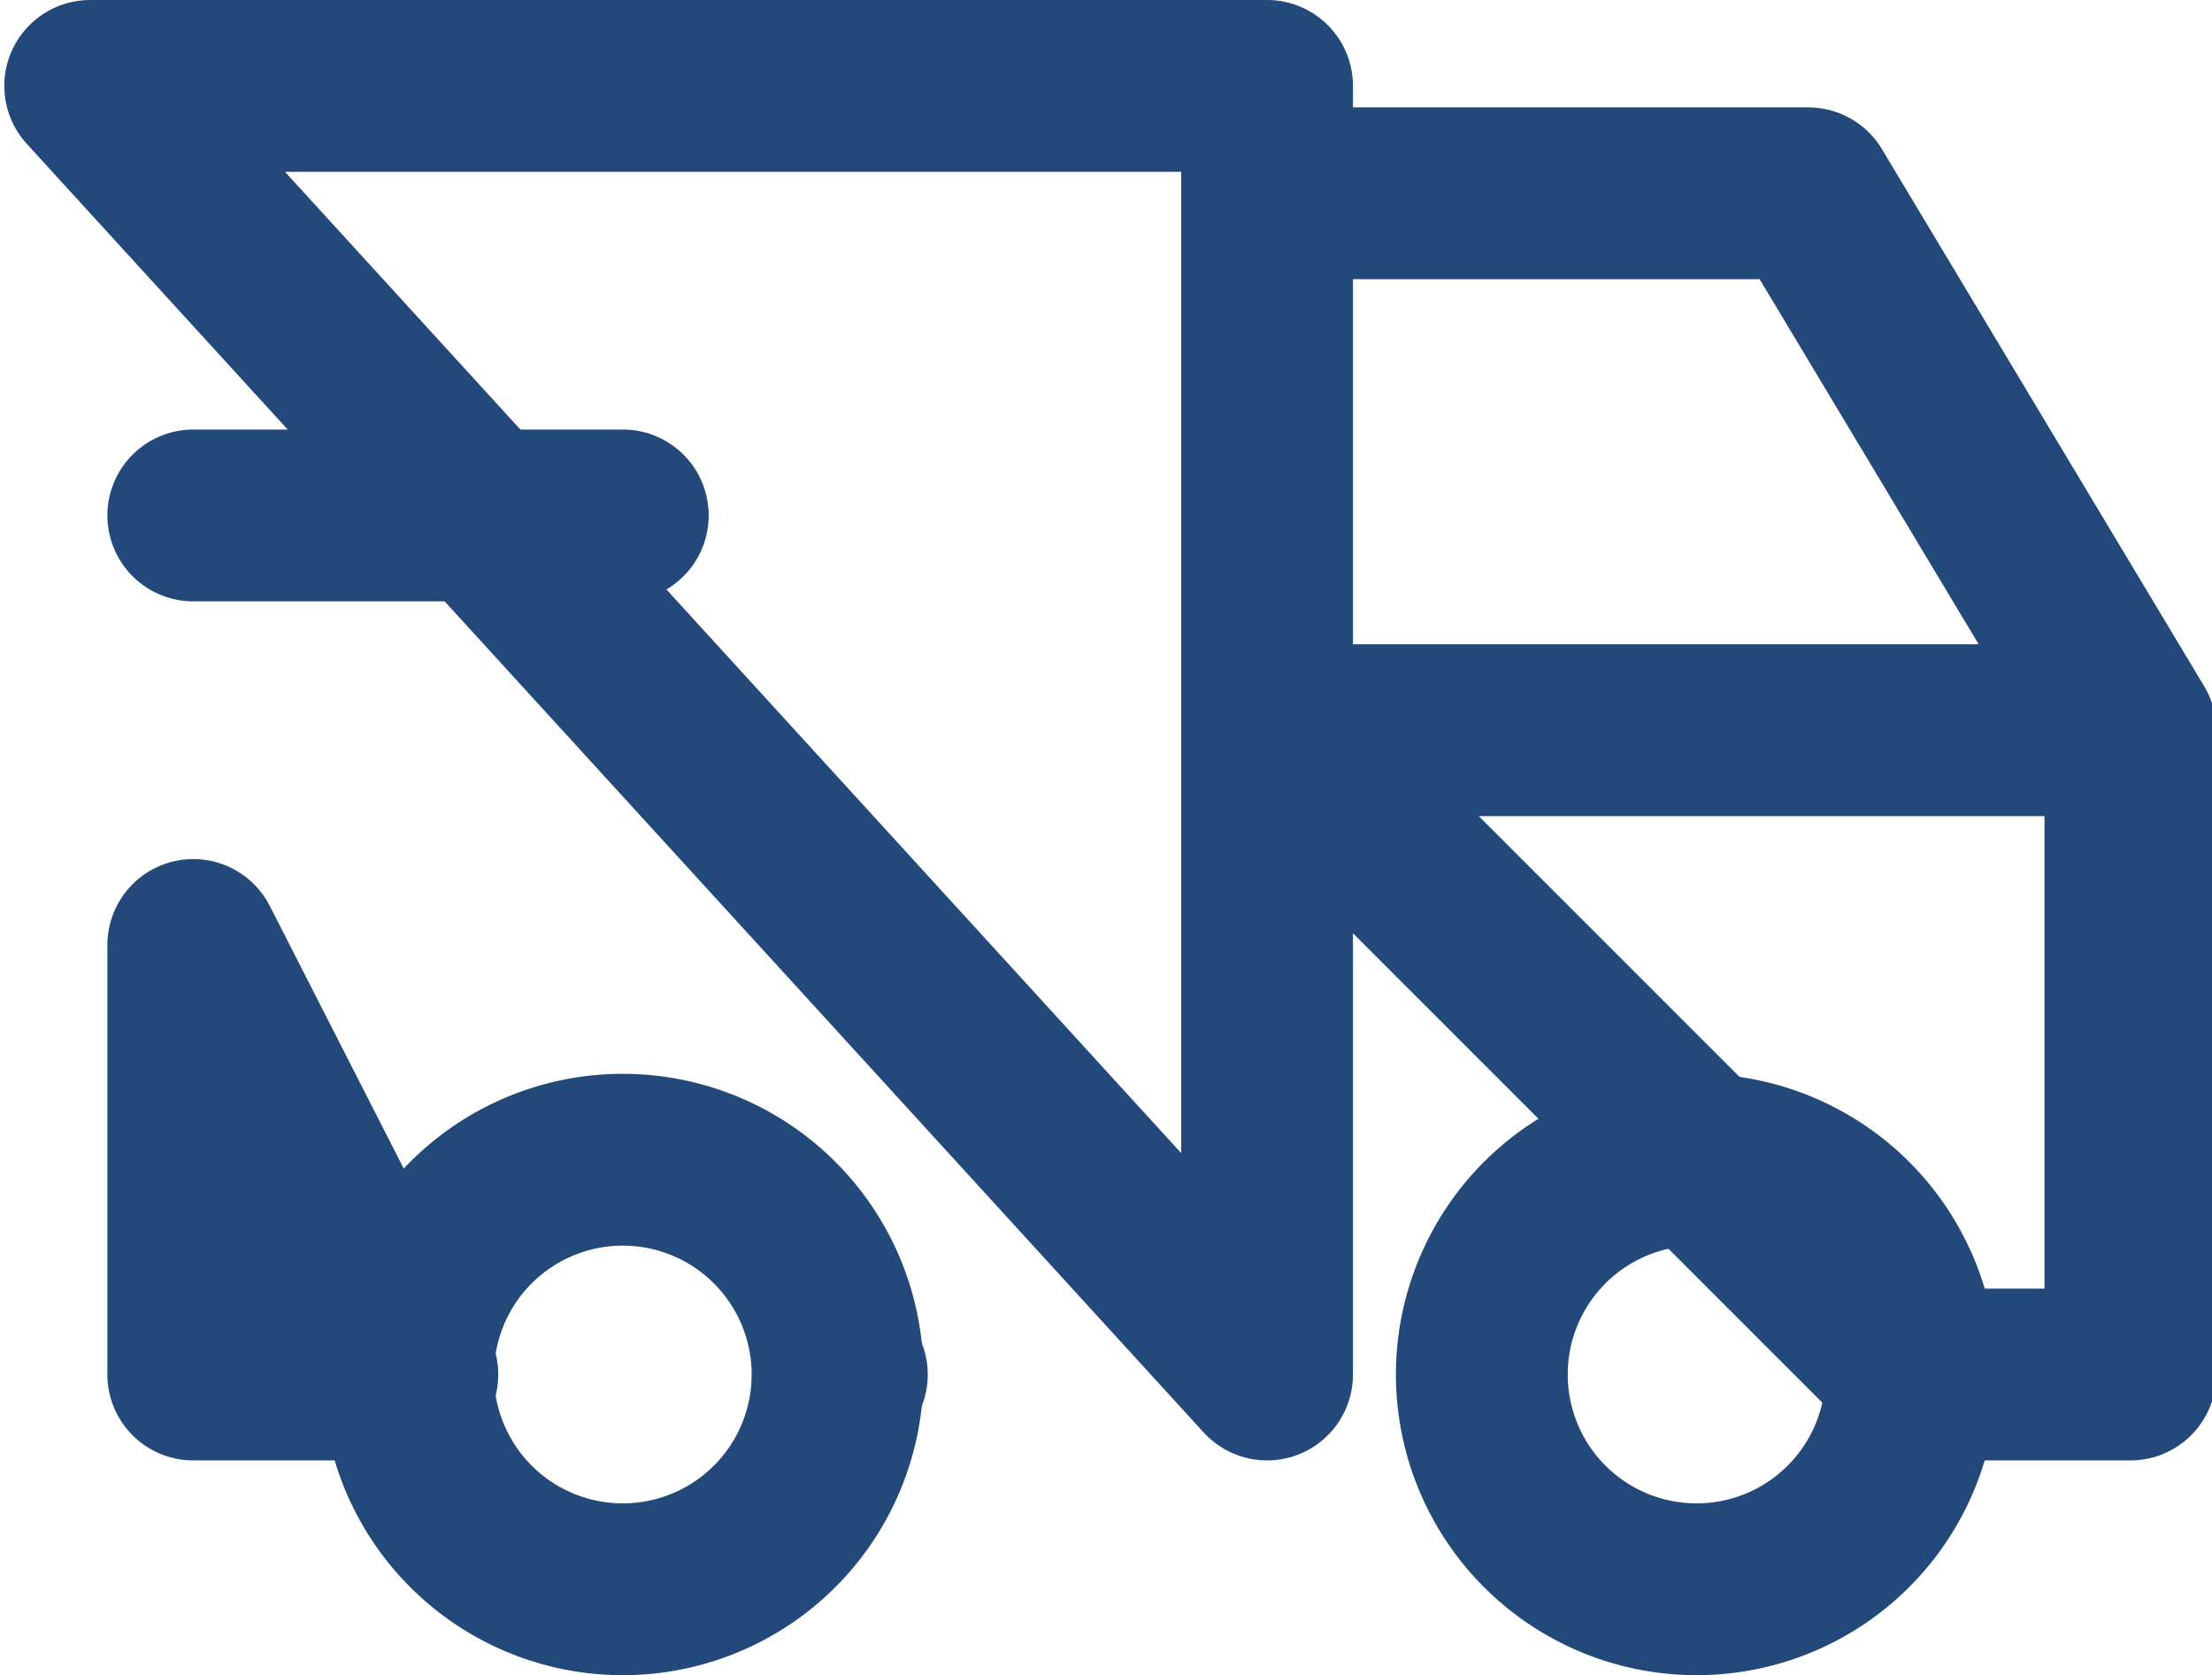 <svg id="Layer_1" data-name="Layer 1" xmlns="http://www.w3.org/2000/svg" viewBox="0 0 25.75 19.5"><path d="M12.2,27.19a2.5,2.5,0,1,0-2.5-2.5A2.5,2.5,0,0,0,12.2,27.19Z" transform="translate(-4.95 -8.69)" style="fill:none;stroke:#23487A;stroke-linecap:round;stroke-linejoin:round;stroke-width:2px"/><path d="M24.7,27.19a2.5,2.5,0,1,0-2.5-2.5A2.5,2.5,0,0,0,24.7,27.19Z" transform="translate(-4.95 -8.69)" style="fill:none;stroke:#23487A;stroke-linecap:round;stroke-linejoin:round;stroke-width:2px"/><path d="M19.7,10.94H26l3.75,6.25m-20,7.5H7.2v-5ZM6,9.69H19.7v15Zm8.75,15h0Zm12.5,0h2.5v-7.5h-10Z" transform="translate(-4.95 -8.69)" style="fill:none;stroke:#23487A;stroke-linecap:round;stroke-linejoin:round;stroke-width:2px"/><path d="M7.2,14.69h5" transform="translate(-4.95 -8.69)" style="fill:none;stroke:#23487A;stroke-linecap:round;stroke-linejoin:round;stroke-width:2px"/></svg>